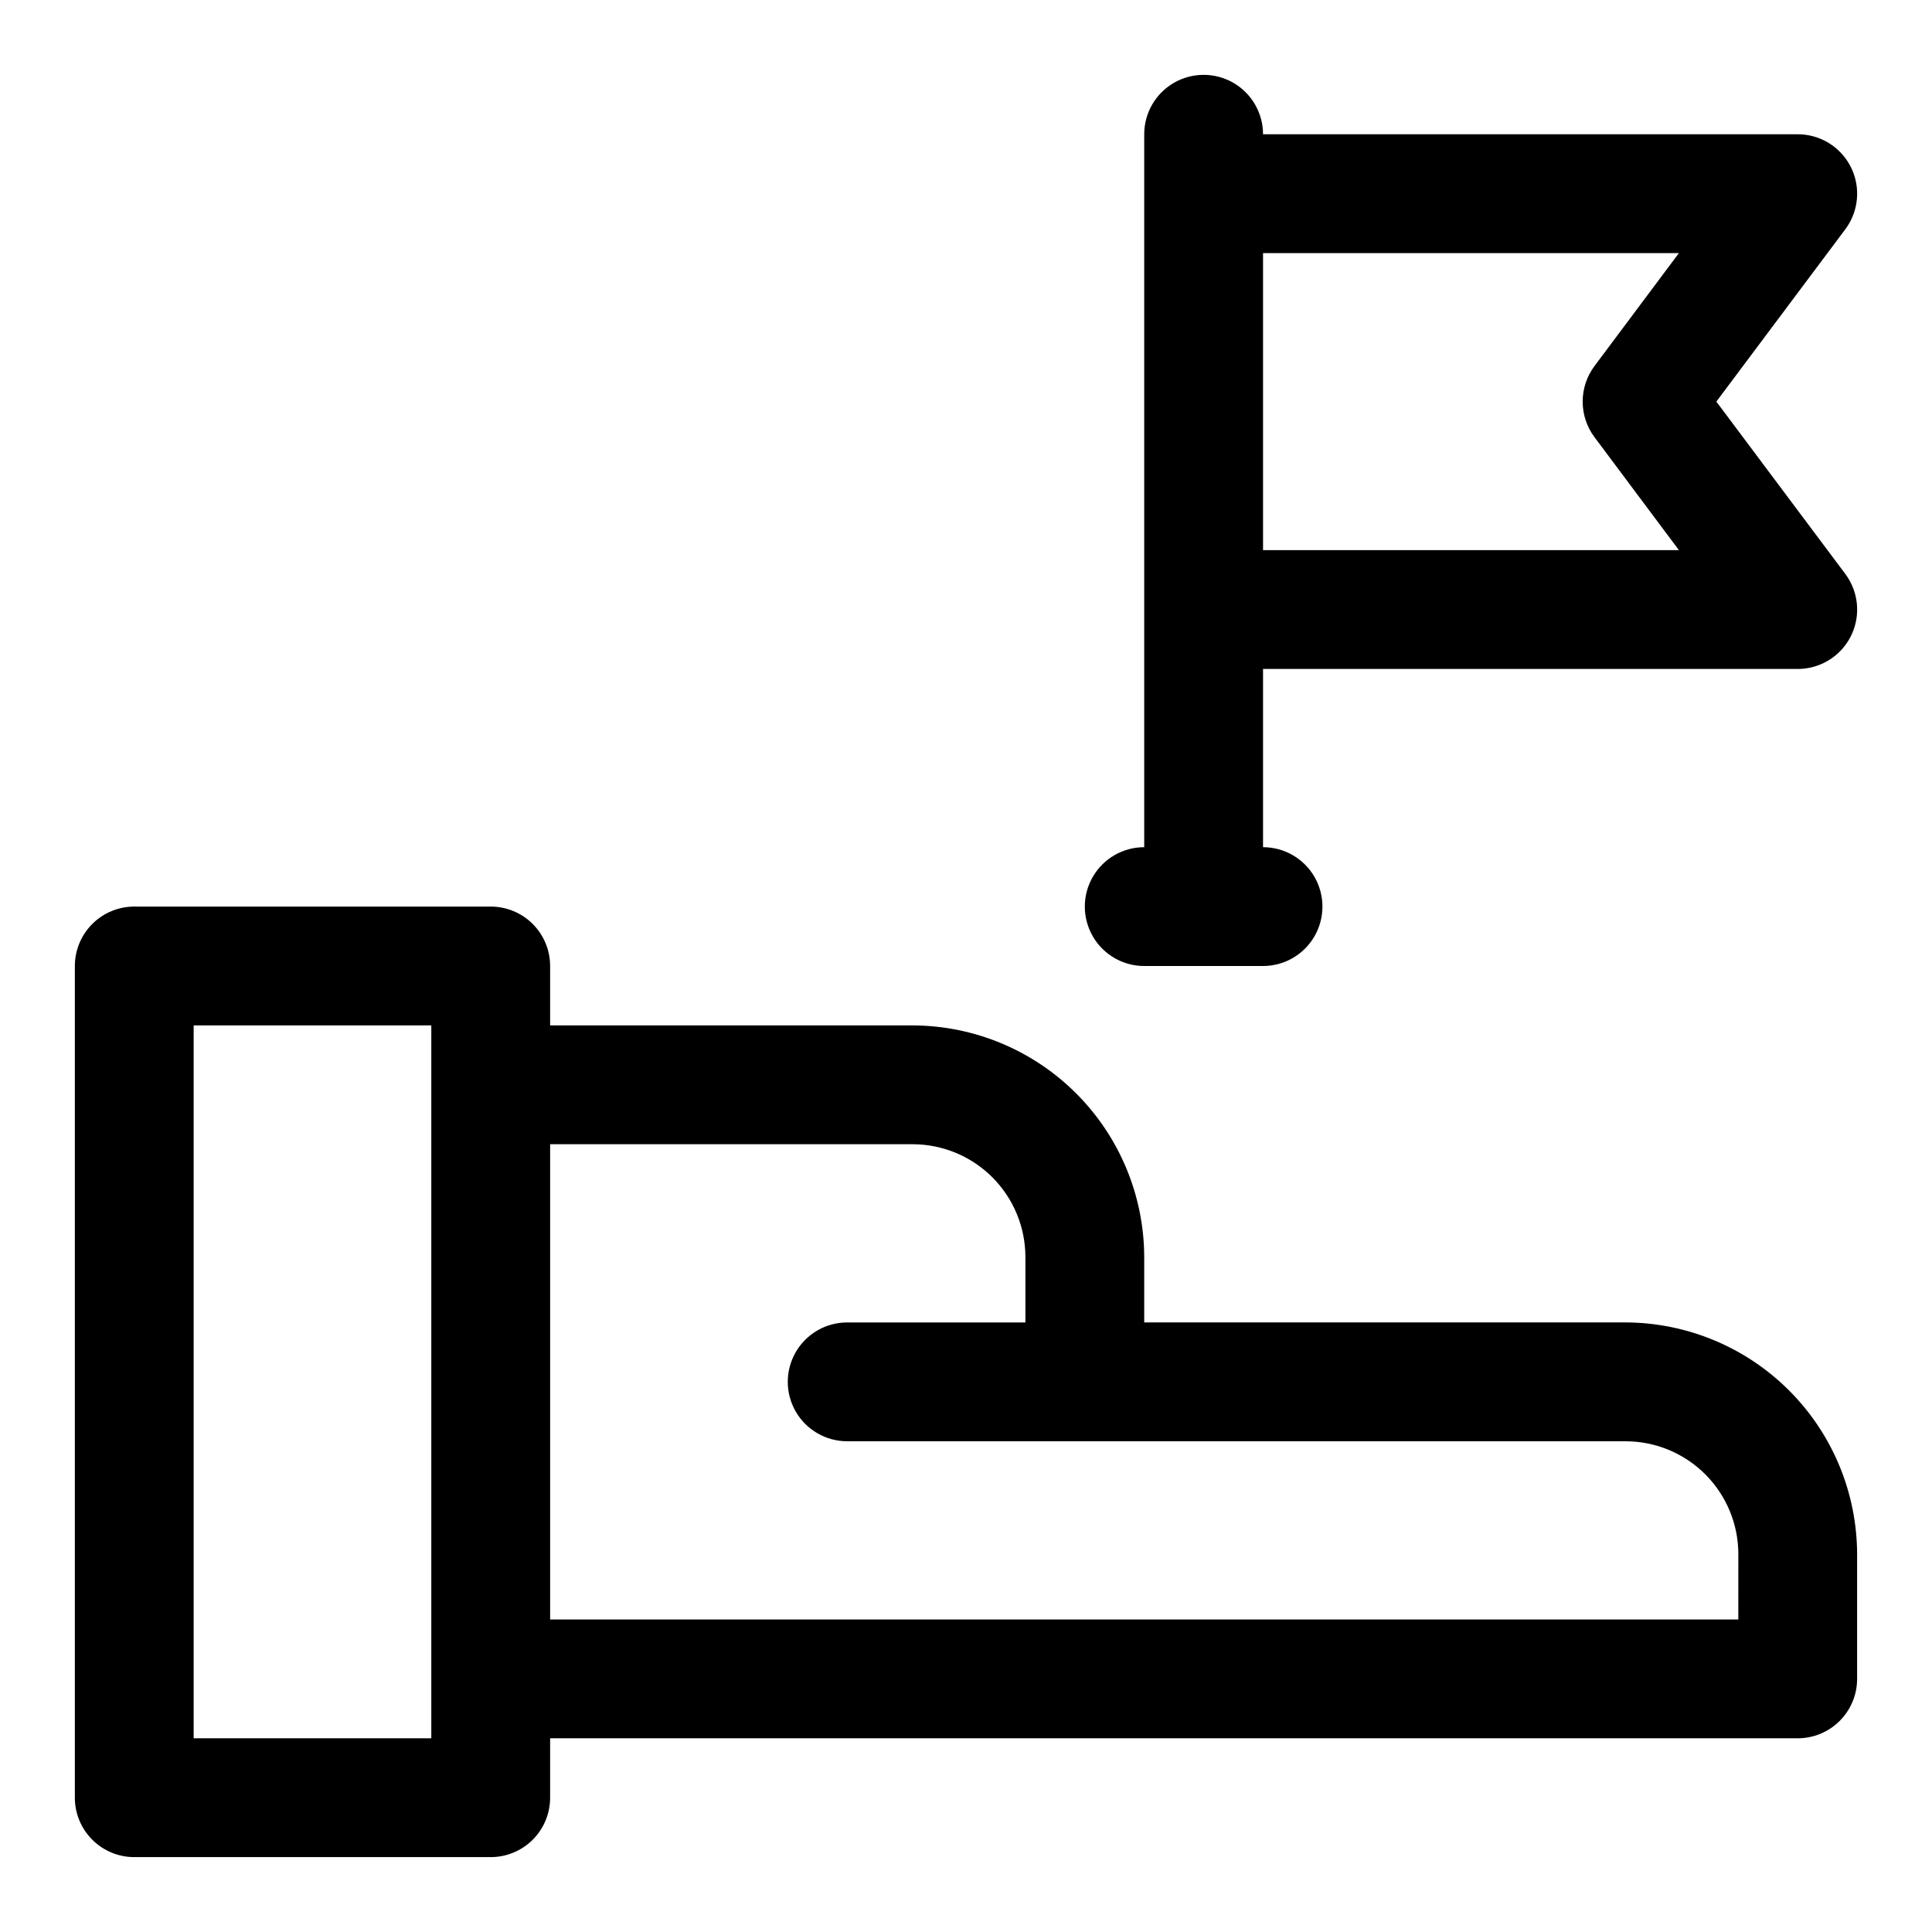 <?xml version="1.0" encoding="UTF-8"?>
<!-- Uploaded to: ICON Repo, www.svgrepo.com, Generator: ICON Repo Mixer Tools -->
<svg fill="#000000" width="800px" height="800px" version="1.1" viewBox="144 144 512 512" xmlns="http://www.w3.org/2000/svg">
 <path d="m574.76 494.46h-127.53v-17.316c-0.043-16.273-6.523-31.867-18.031-43.371-11.504-11.508-27.098-17.988-43.371-18.031h-96.039v-15.742c0-4.176-1.656-8.18-4.609-11.133-2.953-2.953-6.957-4.613-11.133-4.613h-94.465c-4.176 0-8.18 1.66-11.133 4.613-2.953 2.953-4.613 6.957-4.613 11.133v220.41c0 4.176 1.66 8.18 4.613 11.133s6.957 4.613 11.133 4.613h94.465c4.176 0 8.18-1.66 11.133-4.613 2.953-2.953 4.609-6.957 4.609-11.133v-15.742h330.62c4.176 0 8.18-1.66 11.133-4.613s4.613-6.957 4.613-11.133v-33.062c-0.043-16.27-6.523-31.863-18.031-43.371-11.504-11.504-27.098-17.988-43.371-18.031zm-316.46 110.21h-62.977v-188.93h62.977zm346.37-31.488h-314.88v-125.95h96.039c7.934 0 15.543 3.152 21.152 8.762 5.609 5.609 8.762 13.219 8.762 21.152v17.316h-47.23c-5.625 0-10.824 3.004-13.637 7.875-2.812 4.871-2.812 10.871 0 15.742s8.012 7.871 13.637 7.871h206.25c7.934 0 15.543 3.152 21.152 8.762 5.609 5.613 8.762 13.219 8.762 21.152zm-157.44-173.18h31.488c5.625 0 10.824-3.004 13.633-7.875 2.812-4.871 2.812-10.871 0-15.742-2.809-4.871-8.008-7.871-13.633-7.871v-47.234h141.7c3.918 0 7.695-1.461 10.594-4.098 2.898-2.637 4.711-6.258 5.082-10.16 0.367-3.898-0.73-7.797-3.078-10.934l-34.164-45.656 34.164-45.656c2.348-3.137 3.445-7.035 3.078-10.934-0.371-3.902-2.184-7.523-5.082-10.16-2.898-2.637-6.676-4.098-10.594-4.098h-141.7c0-5.625-3-10.824-7.871-13.637s-10.875-2.812-15.746 0c-4.871 2.812-7.871 8.012-7.871 13.637v188.93c-5.625 0-10.82 3-13.633 7.871-2.812 4.871-2.812 10.871 0 15.742s8.008 7.875 13.633 7.875zm31.488-188.93h110.21l-22.355 29.914c-2.043 2.723-3.148 6.039-3.148 9.445s1.105 6.723 3.148 9.445l22.355 29.914h-110.21z"/>
</svg>